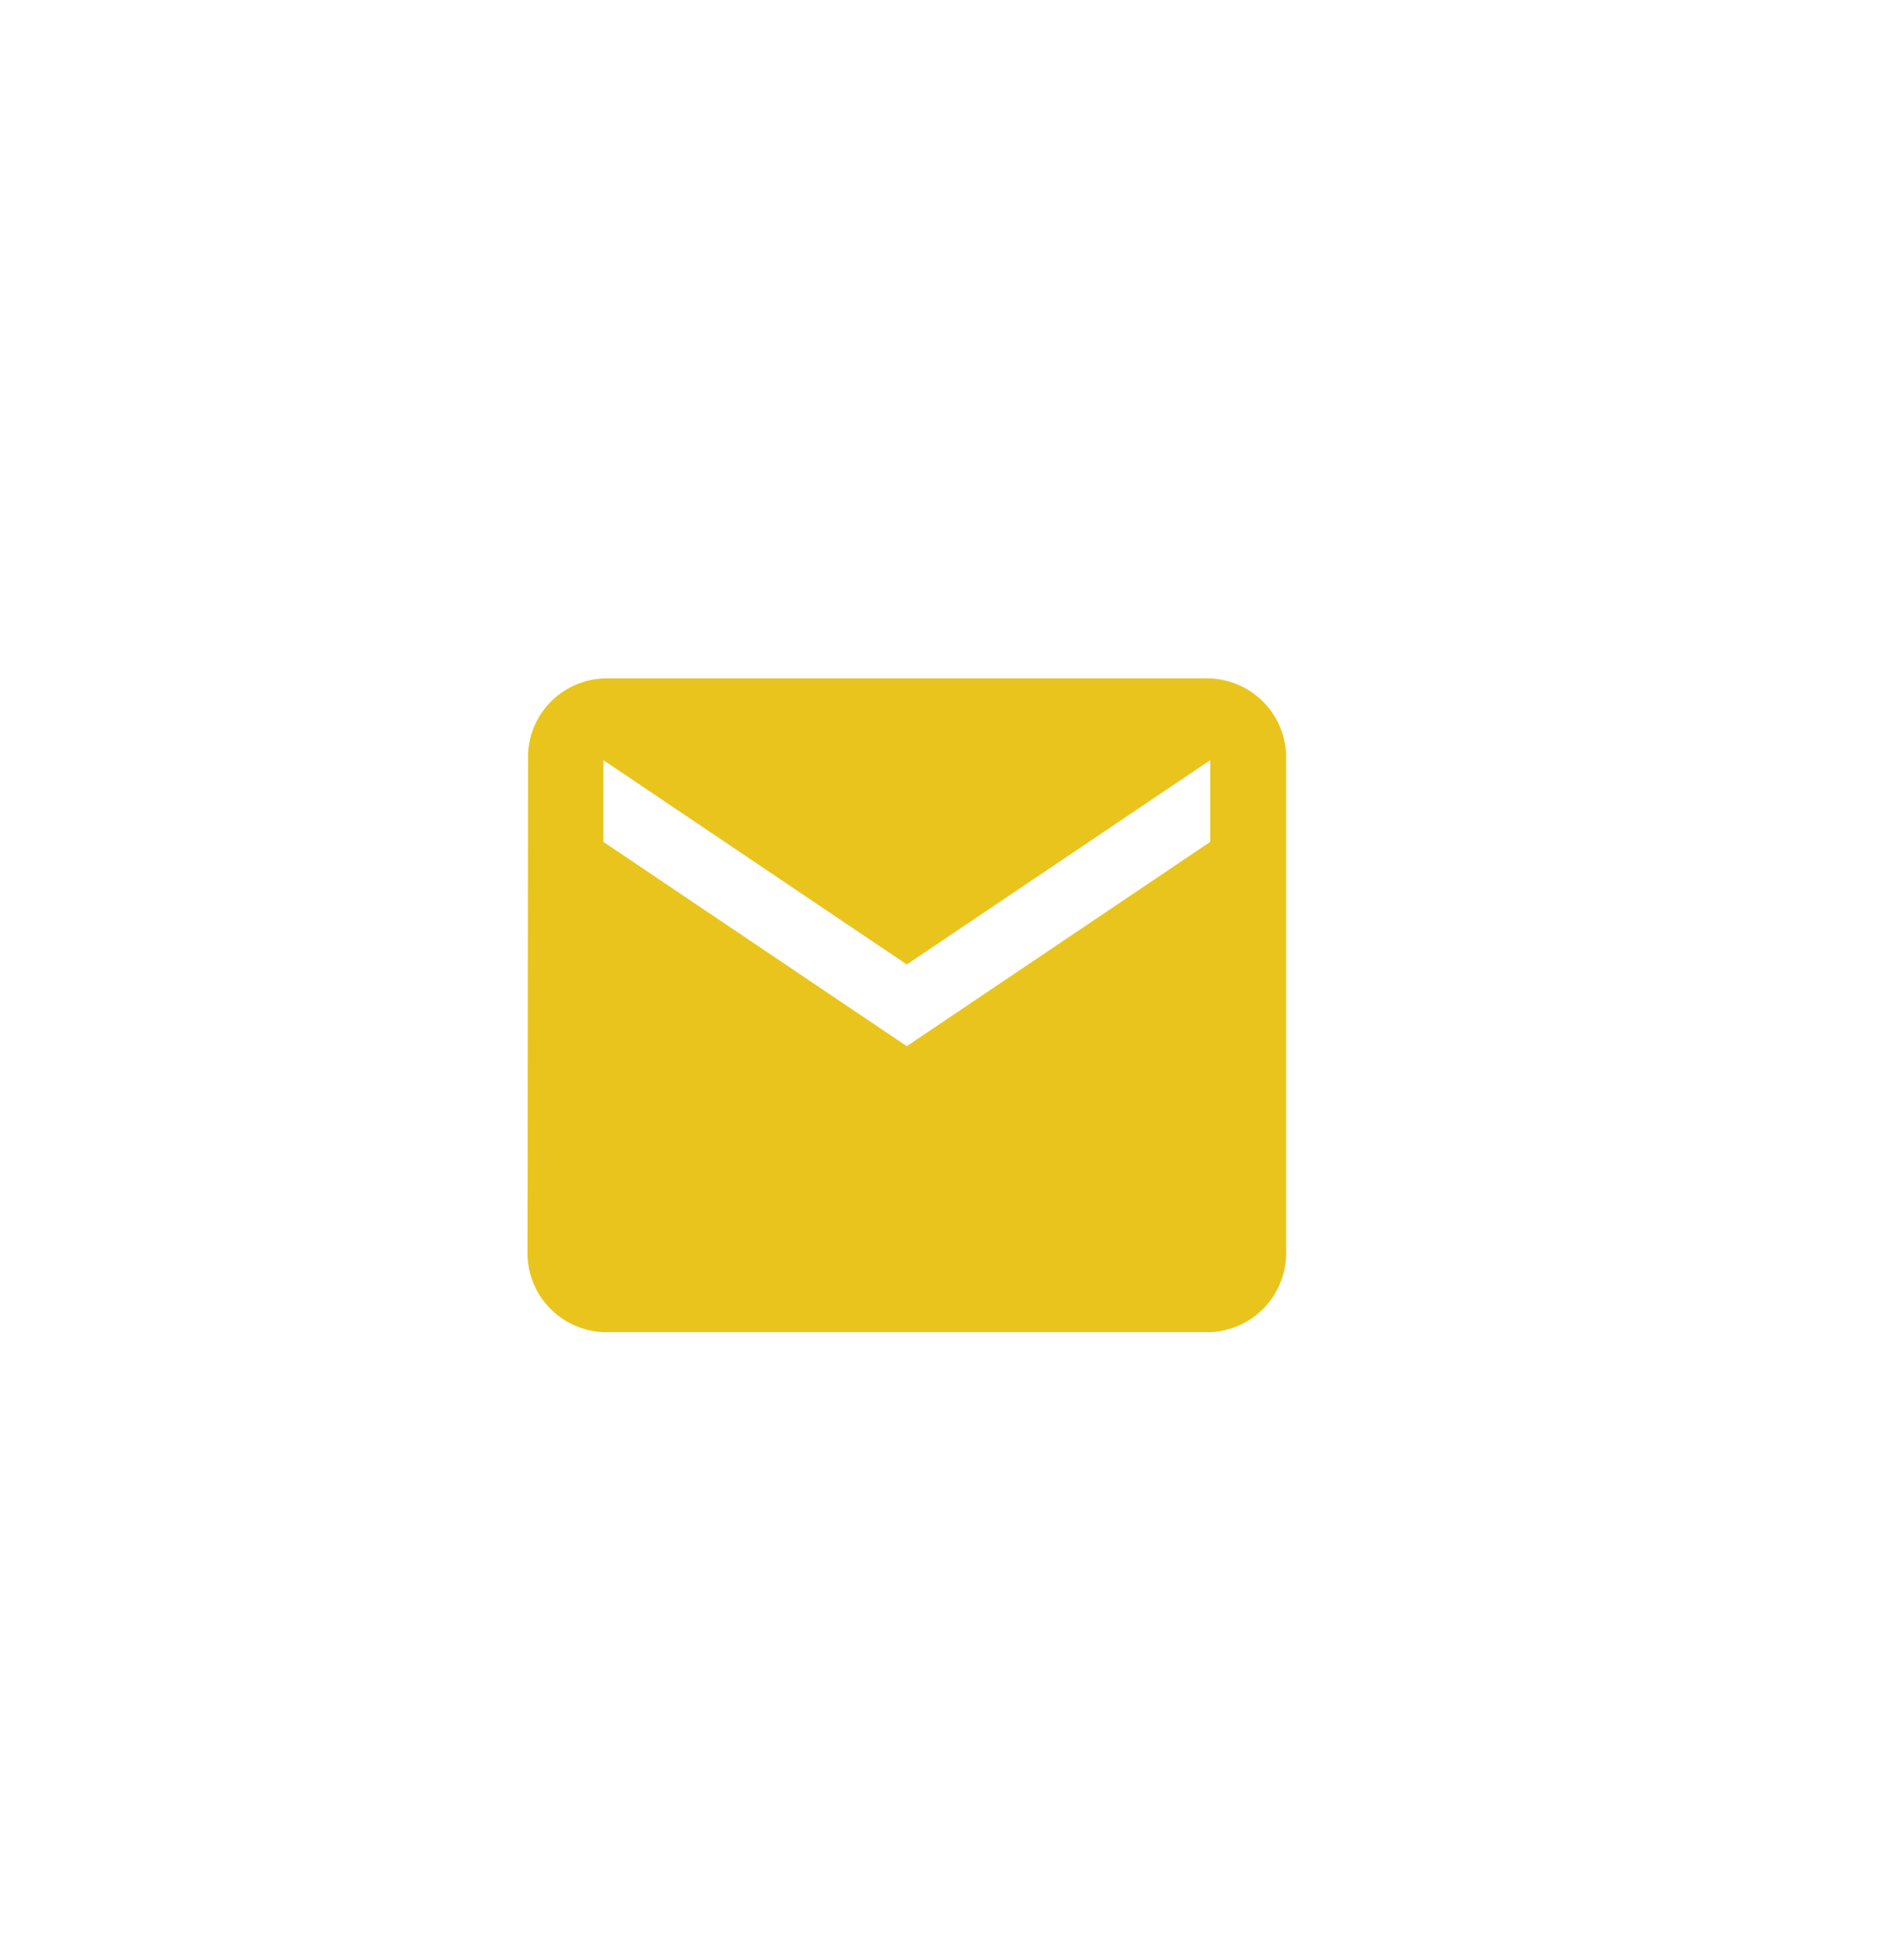 <svg id="Email" xmlns="http://www.w3.org/2000/svg" width="25" height="26" viewBox="0 0 25 26">
  <rect id="Rectangle_752" data-name="Rectangle 752" width="25" height="26" fill="none"/>
  <path id="Icon_material-email" data-name="Icon material-email" d="M12.059,6H4.007a1.046,1.046,0,0,0-1,1.084L3,13.587a1.05,1.05,0,0,0,1.007,1.084h8.052a1.05,1.05,0,0,0,1.007-1.084v-6.5A1.05,1.05,0,0,0,12.059,6Zm0,2.168-4.026,2.71L4.007,8.168V7.084l4.026,2.71,4.026-2.71Z" transform="translate(4 3)" fill="#e9c41c"/>
</svg>
